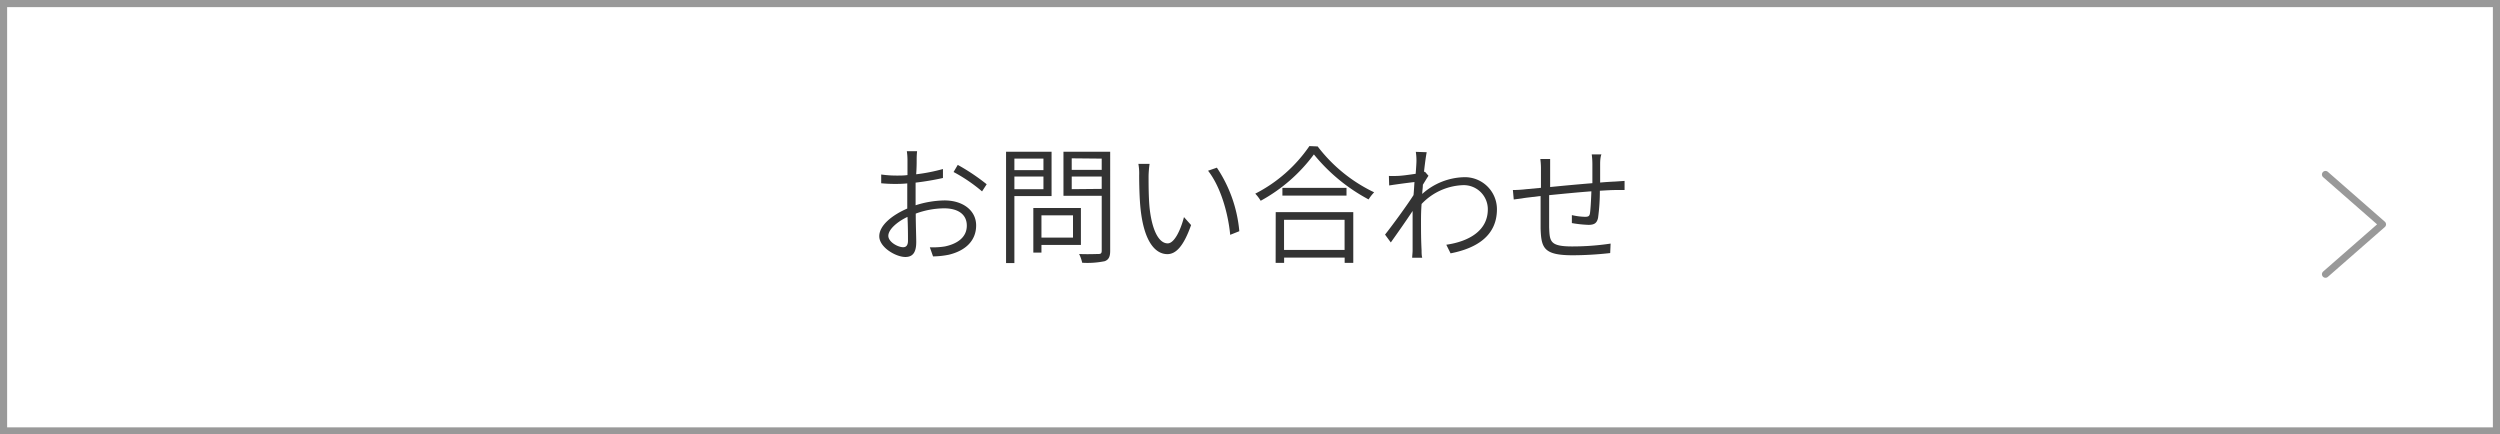 <svg xmlns="http://www.w3.org/2000/svg" xmlns:xlink="http://www.w3.org/1999/xlink" viewBox="0 0 351 61"><defs><style>.cls-1,.cls-2,.cls-4{fill:none;}.cls-2,.cls-4{stroke:#999;}.cls-2{stroke-miterlimit:10;}.cls-3{clip-path:url(#clip-path);}.cls-4{stroke-linecap:round;stroke-linejoin:round;}.cls-5{fill:#333;}</style><clipPath id="clip-path"><rect class="cls-1" x="323.5" y="22.5" width="14" height="18"/></clipPath></defs><g id="レイヤー_2" data-name="レイヤー 2"><g id="テキスト"><rect class="cls-2" x="0.5" y="0.5" width="350" height="60"/><g class="cls-3"><polyline class="cls-4" points="326.5 24.5 334.5 31.5 326.5 38.5"/></g><path class="cls-5" d="M128.7,22.41c0,.42,0,1.17-.07,2.06a24.78,24.78,0,0,0,3.76-.74l0,1.26a37.25,37.25,0,0,1-3.84.65c0,.88,0,1.82,0,2.57v.61a13.9,13.9,0,0,1,4.05-.68c2.61,0,4.45,1.42,4.45,3.51s-1.43,3.53-3.82,4.11A11.87,11.87,0,0,1,131,36l-.45-1.28a10.72,10.72,0,0,0,2.11-.12c1.6-.33,3.08-1.19,3.08-2.92s-1.44-2.43-3.17-2.43a11.76,11.76,0,0,0-4,.74c0,1.55.07,3.18.07,4,0,1.57-.58,2.09-1.53,2.09-1.33,0-3.66-1.35-3.66-2.91s1.87-3,3.93-3.89v-1c0-.75,0-1.65,0-2.53-.53.05-1,.07-1.39.07a19.94,19.94,0,0,1-2.27-.09l0-1.23a15.55,15.55,0,0,0,2.25.15c.44,0,.92,0,1.44-.07,0-1,0-1.82,0-2.15a8.88,8.88,0,0,0-.09-1.2h1.44A11.1,11.1,0,0,0,128.7,22.41Zm-1.89,12.3c.43,0,.67-.3.67-.9s0-2-.07-3.36c-1.52.72-2.69,1.8-2.69,2.66S126.06,34.71,126.81,34.71Zm11.72-8.84-.65,1a22.25,22.25,0,0,0-4-2.72l.59-1A28.71,28.71,0,0,1,138.53,25.87Z"/><path class="cls-5" d="M142.42,27.53v9.4h-1.17V21.3h6.39v6.23Zm0-5.26v1.62h4.08V22.27Zm4.08,4.29V24.79h-4.08v1.77Zm-.28,7.83v1.08h-1.14V29.2h6.68v5.19Zm0-4.16v3.13h4.43V30.23Zm9.65,5c0,.83-.22,1.23-.76,1.44a12.08,12.08,0,0,1-3.17.22,5.47,5.47,0,0,0-.43-1.23c1.21.06,2.38,0,2.72,0s.45-.11.45-.47v-7.7h-5.37V21.3h6.56Zm-5.4-13v1.62h4.21V22.27Zm4.21,4.29V24.79h-4.21v1.77Z"/><path class="cls-5" d="M161.26,24.72c0,1.12,0,2.83.13,4.34.31,3.08,1.24,5.11,2.56,5.11.91,0,1.8-1.82,2.28-3.69l1,1.12c-1.06,3-2.14,4.08-3.33,4.08-1.66,0-3.26-1.69-3.76-6.31-.17-1.55-.2-3.75-.2-4.79a7.5,7.5,0,0,0-.11-1.57l1.57,0A14.37,14.37,0,0,0,161.26,24.72ZM174,32.46l-1.28.51c-.32-3.3-1.44-6.88-3.11-9l1.24-.43A19.06,19.06,0,0,1,174,32.46Z"/><path class="cls-5" d="M185,20.56A21.71,21.71,0,0,0,192.93,27a6.06,6.06,0,0,0-.78,1,25.11,25.11,0,0,1-7.68-6.32A23,23,0,0,1,177,28.19a5.75,5.75,0,0,0-.76-1,20.5,20.5,0,0,0,7.6-6.68Zm-5.89,9.22H190v7.13h-1.21v-.74h-8.5v.74H179.1Zm9.94-3.4v1.08h-9V26.38Zm-8.77,4.48v4.23h8.5V30.86Z"/><path class="cls-5" d="M198.78,21.32l1.53.05c-.09.43-.24,1.46-.38,2.75a.49.49,0,0,0,.14,0l.49.56c-.22.32-.52.83-.79,1.26,0,.41-.08.86-.09,1.29a9.12,9.12,0,0,1,5.81-2.35,4.5,4.5,0,0,1,4.68,4.5c0,3.62-2.7,5.45-6.51,6.19l-.6-1.21c3-.43,5.85-1.87,5.83-5A3.38,3.38,0,0,0,205.31,26a8.41,8.41,0,0,0-5.72,2.64c-.06.8-.08,1.55-.08,2.22,0,1.67,0,2.7.08,4.28,0,.31,0,.72.09,1.05h-1.41c0-.24.06-.72.06-1,0-1.75,0-2.59,0-4.52,0-.25,0-.61,0-1.05-.88,1.34-2.15,3.14-3.06,4.42l-.81-1.1c1-1.26,3.11-4.14,4-5.55.06-.61.09-1.24.13-1.83-.79.09-2.41.3-3.55.48L195,24.7a10.42,10.42,0,0,0,1.11,0c.58,0,1.72-.16,2.65-.3.07-.88.11-1.57.11-1.77A8.13,8.13,0,0,0,198.78,21.32Z"/><path class="cls-5" d="M224.66,23c0,.85,0,1.8,0,2.63.77-.07,1.47-.11,2.1-.14l1.33-.09v1.28c-.25,0-.9,0-1.35,0s-1.29.05-2.12.1a28.22,28.22,0,0,1-.25,3.79c-.16.77-.54,1-1.35,1a16.48,16.48,0,0,1-2.33-.25l0-1.12a9.12,9.12,0,0,0,1.82.24c.47,0,.65-.07.72-.49.09-.61.16-1.92.2-3.09-1.89.14-4.09.36-5.93.54,0,1.89,0,3.81,0,4.5.08,2,.08,2.7,3.26,2.7a36.36,36.36,0,0,0,5.37-.4l-.06,1.33a48.61,48.61,0,0,1-5.24.31c-4.08,0-4.44-1-4.53-3.76,0-.78,0-2.72,0-4.56l-2,.24-1.77.25-.12-1.33a16.23,16.23,0,0,0,1.8-.11l2.14-.2c0-1.28,0-2.32,0-2.61a10.12,10.12,0,0,0-.09-1.44h1.38c0,.38,0,.86,0,1.38s0,1.55,0,2.56c1.78-.18,3.95-.38,5.93-.54V23a10.4,10.4,0,0,0-.09-1.32h1.36C224.7,22,224.66,22.59,224.66,23Z"/></g></g></svg>